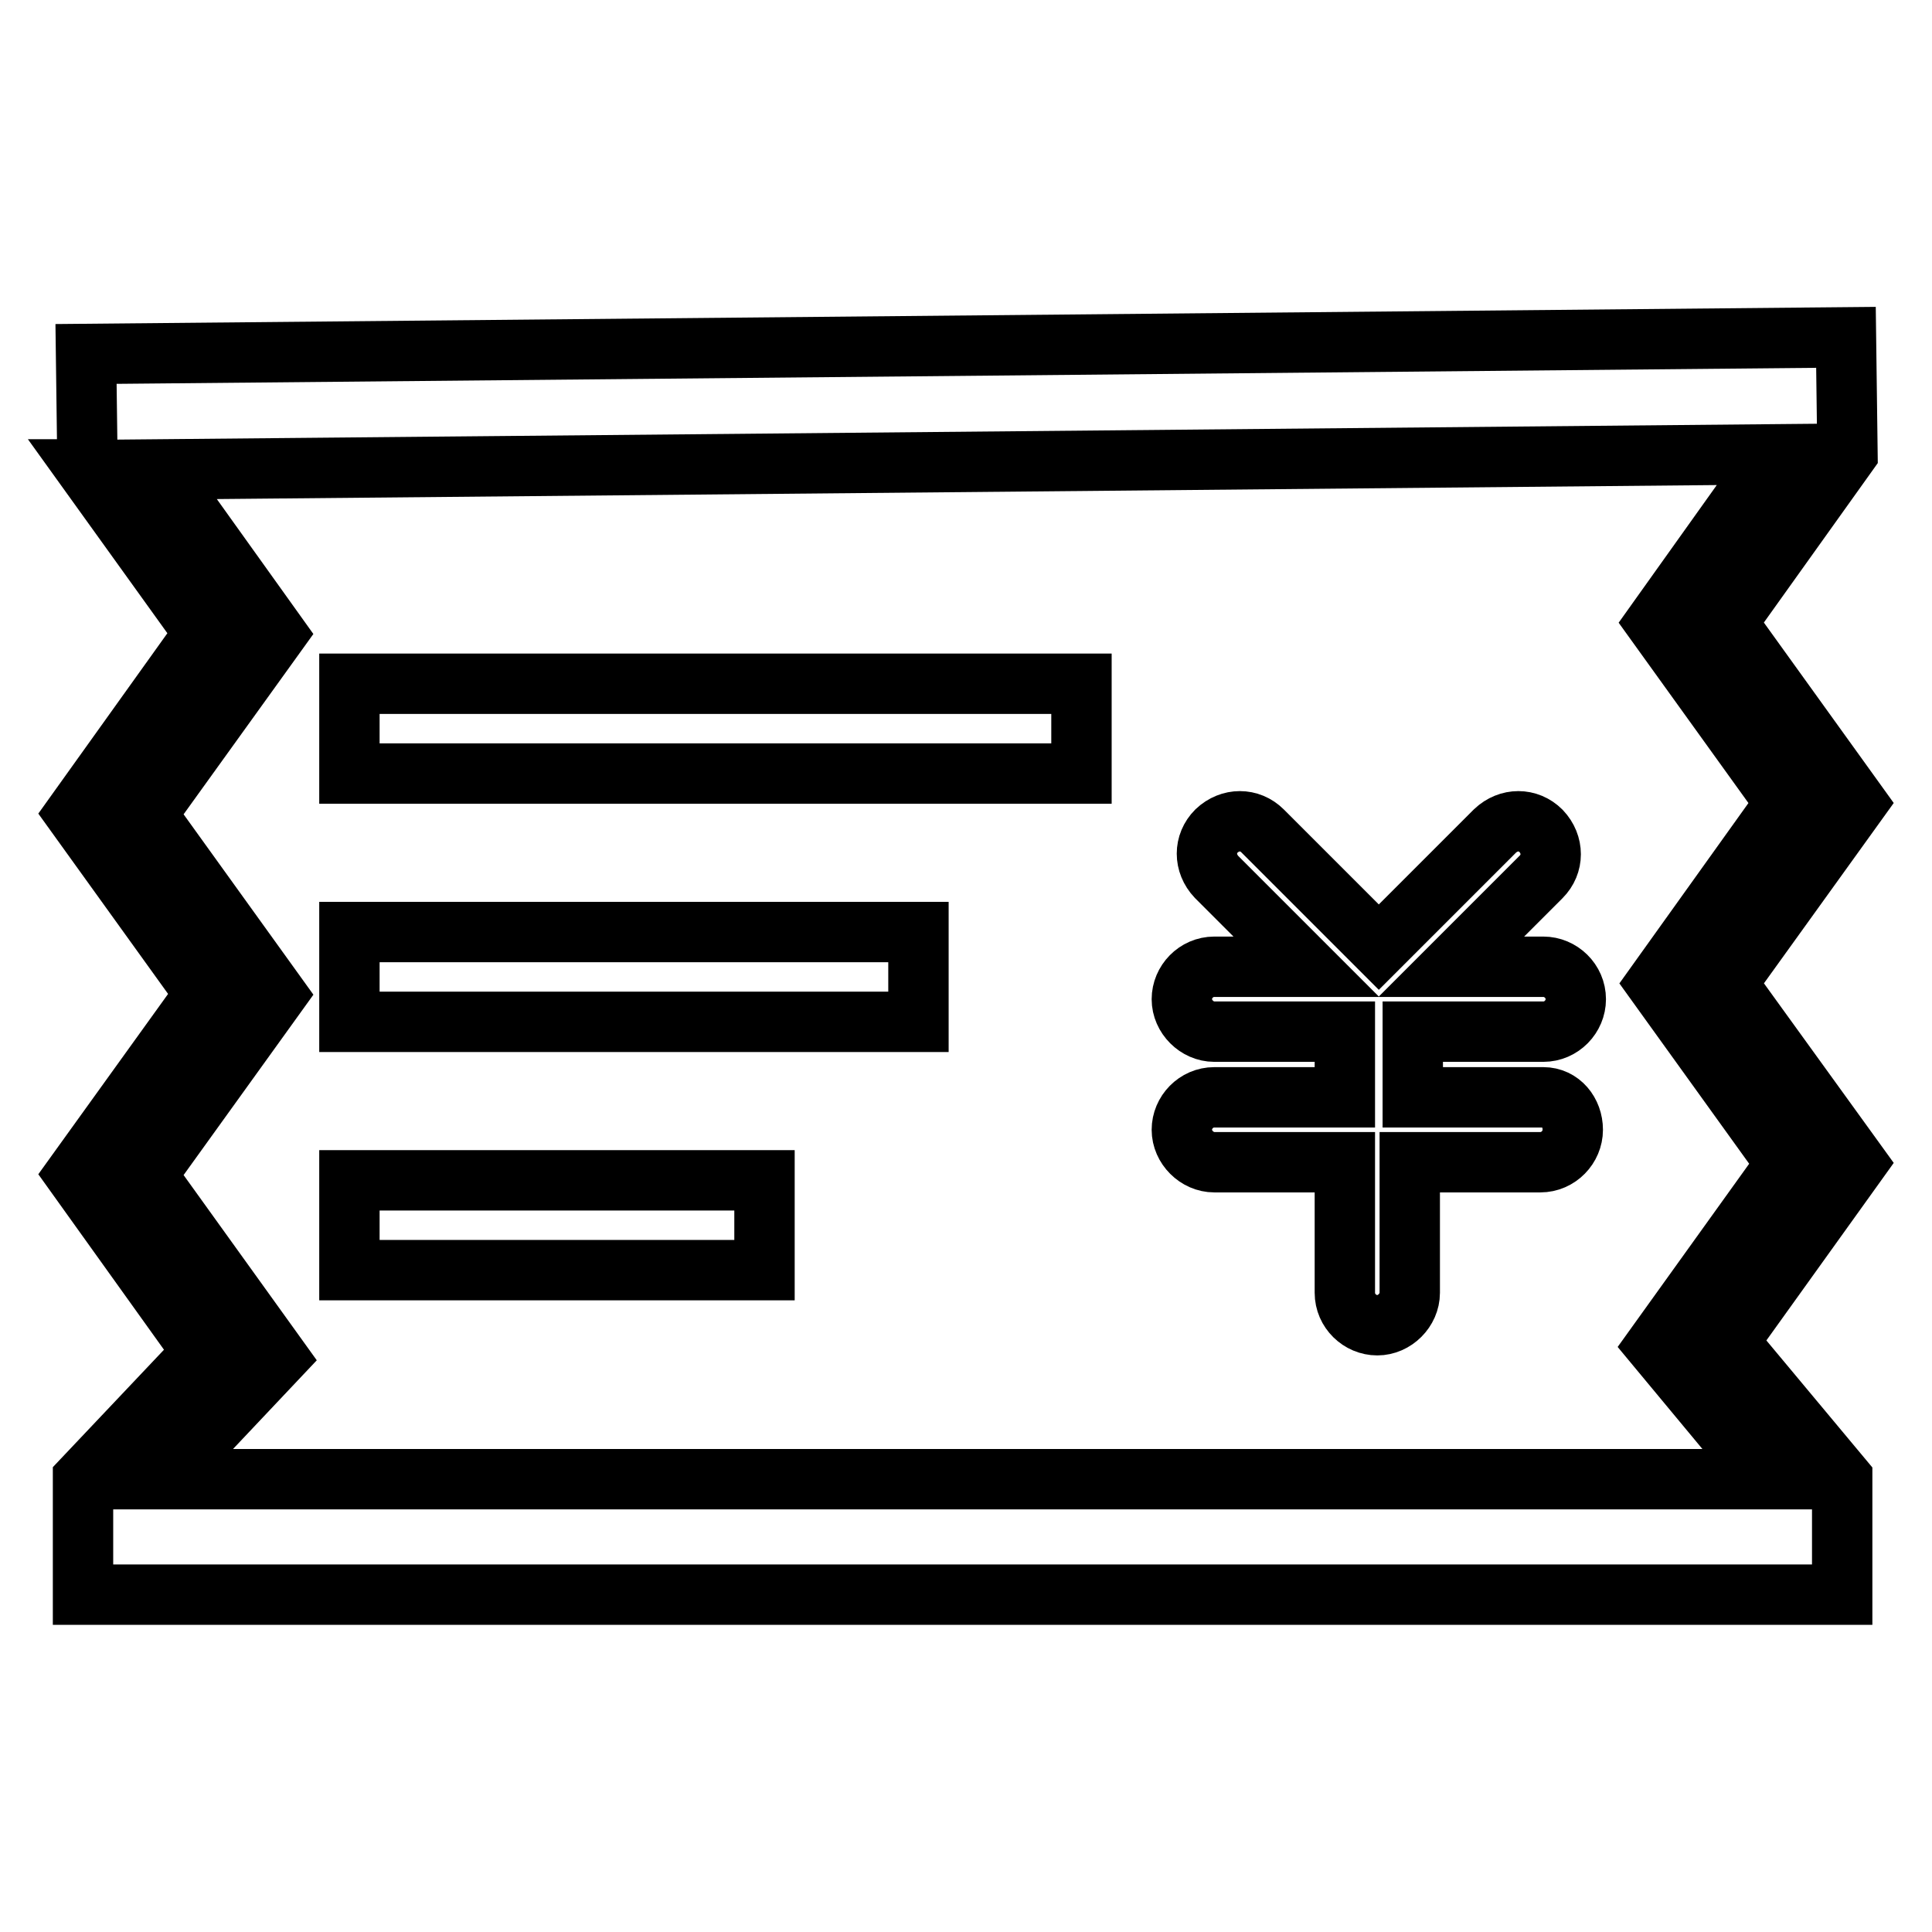 <?xml version="1.0" encoding="utf-8"?>
<!-- Svg Vector Icons : http://www.onlinewebfonts.com/icon -->
<!DOCTYPE svg PUBLIC "-//W3C//DTD SVG 1.1//EN" "http://www.w3.org/Graphics/SVG/1.1/DTD/svg11.dtd">
<svg version="1.1" xmlns="http://www.w3.org/2000/svg" xmlns:xlink="http://www.w3.org/1999/xlink" x="0px" y="0px" viewBox="0 0 256 256" enable-background="new 0 0 256 256" xml:space="preserve">
<g> <path stroke-width="8" fill-opacity="0" stroke="#000000"  d="M204.5,145.4h-17.3v-8.7h17.3c2.4,0,4.3-2,4.3-4.3c0-2.4-2-4.3-4.3-4.3h-12.2l11.9-11.9 c1.7-1.7,1.7-4.3,0-6.1c-1.7-1.7-4.3-1.7-6.1,0l-15.4,15.4l-15.4-15.4c-1.7-1.7-4.3-1.7-6.1,0c-1.7,1.7-1.7,4.3,0,6.1l11.9,11.9 h-12.2c-2.4,0-4.3,2-4.3,4.3s2,4.3,4.3,4.3h17.3v8.7h-17.3c-2.4,0-4.3,2-4.3,4.3s2,4.3,4.3,4.3h17.3v17.3c0,2.4,2,4.3,4.3,4.3 s4.3-2,4.3-4.3v-17.3h17.3c2.4,0,4.3-2,4.3-4.3S206.8,145.4,204.5,145.4L204.5,145.4z"/> <path stroke-width="8" fill-opacity="0" stroke="#000000"  d="M46.3,90.6h97v11.9h-97V90.6z M46.3,123.5h75.4v11.9H46.3V123.5z M46.3,156.4h55v11.9h-55V156.4z"/> <path stroke-width="8" fill-opacity="0" stroke="#000000"  d="M228.8,130.3l17.2-23.9l-17.2-23.9l16-22.4h0l-0.2-15.4L11.4,46.9l0.2,15.3l-0.1,0l15.6,21.7L10,107.8 l17.2,23.9L10,155.6l16.9,23.6L11,196v15.3h233.1V196l0,0l0,0v-0.1h0L229,177.8l17-23.7L228.8,130.3L228.8,130.3z M234.1,196H21.6 l15.2-16.1l-17.4-24.2l17.2-23.9l-17.2-23.9l17.2-23.9L21,62.2l214.3-2l-15.9,22.3l17.2,23.9l-17.1,23.9l17.2,23.9l-17.3,24.1 L234.1,196L234.1,196z"/></g>
</svg>